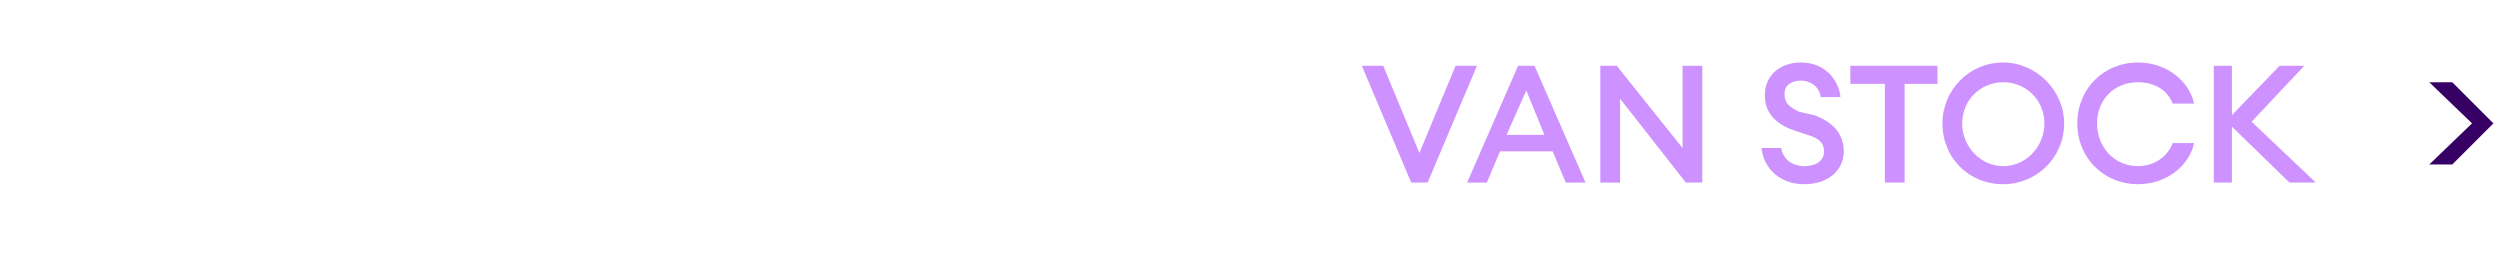 <?xml version="1.0" standalone="no"?><!DOCTYPE svg PUBLIC "-//W3C//DTD SVG 1.1//EN" "http://www.w3.org/Graphics/SVG/1.1/DTD/svg11.dtd"><svg xmlns="http://www.w3.org/2000/svg" version="1.1" width="152px" height="16.9px" viewBox="0 -3 152 16.9" style="top:-3px"><desc>Van Stock</desc><defs/><g id="Polygon71871"><path d="m149.1 7h-1.4l2.6-2.5l-2.6-2.5h1.4l2.5 2.5l-2.5 2.5z" stroke="none" fill="#360065"/></g><g id="Polygon71870"><path d="m82.8 1h1.3l2.2 5.3L88.5 1h1.3l-3 7.1h-1l-3-7.1zm9.5 0h1l3.1 7.1h-1.2l-.8-1.9h-3.2l-.8 1.9h-1.2L92.3 1zm1.6 4.2l-1.1-2.7l-1.2 2.7h2.3zm8.6 2.9l-4-5.1v5.1h-1.2V1h1l4 5v-5h1.2v7.1h-1zm5.8-2.1c.1.7.7 1.1 1.4 1.1c.7 0 1.2-.3 1.2-.9c0-.5-.3-.8-1-1l-.9-.3c-1.1-.4-1.7-1.1-1.7-2.1c0-1.2.9-2 2.2-2c1.5 0 2.3 1.1 2.4 2.1h-1.2c-.1-.7-.7-1-1.2-1c-.6 0-1 .3-1 .8c0 .6.3.8.9 1.1l.9.2c1.1.4 1.8 1.1 1.8 2.2c0 1.2-1 2-2.4 2c-1.6 0-2.5-1.1-2.6-2.2h1.2zm6.3-3.9h-2.1V1h5.3v1.1h-2v6h-1.2v-6zm7.2 6.1c-2.1 0-3.7-1.6-3.7-3.7c0-2 1.6-3.7 3.7-3.7c2 0 3.7 1.7 3.7 3.7c0 2.1-1.7 3.7-3.7 3.7zm0-1.1c1.4 0 2.5-1.2 2.5-2.6c0-1.4-1.1-2.5-2.5-2.5c-1.4 0-2.5 1.1-2.5 2.5c0 1.4 1.1 2.6 2.5 2.6zM130 .8c1.7 0 3.1 1.1 3.4 2.5h-1.3C131.8 2.5 131 2 130 2c-1.5 0-2.5 1.1-2.5 2.5c0 1.4 1 2.6 2.5 2.6c1 0 1.8-.6 2.1-1.4h1.3c-.3 1.4-1.7 2.5-3.4 2.5c-2.1 0-3.7-1.6-3.7-3.7c0-2.1 1.6-3.7 3.7-3.7zm4.6.2h1.1v3l2.9-3h1.5l-3.2 3.4l3.9 3.7h-1.6l-3.5-3.4v3.4h-1.1V1z" stroke="none" fill="#cd92ff"/></g></svg>